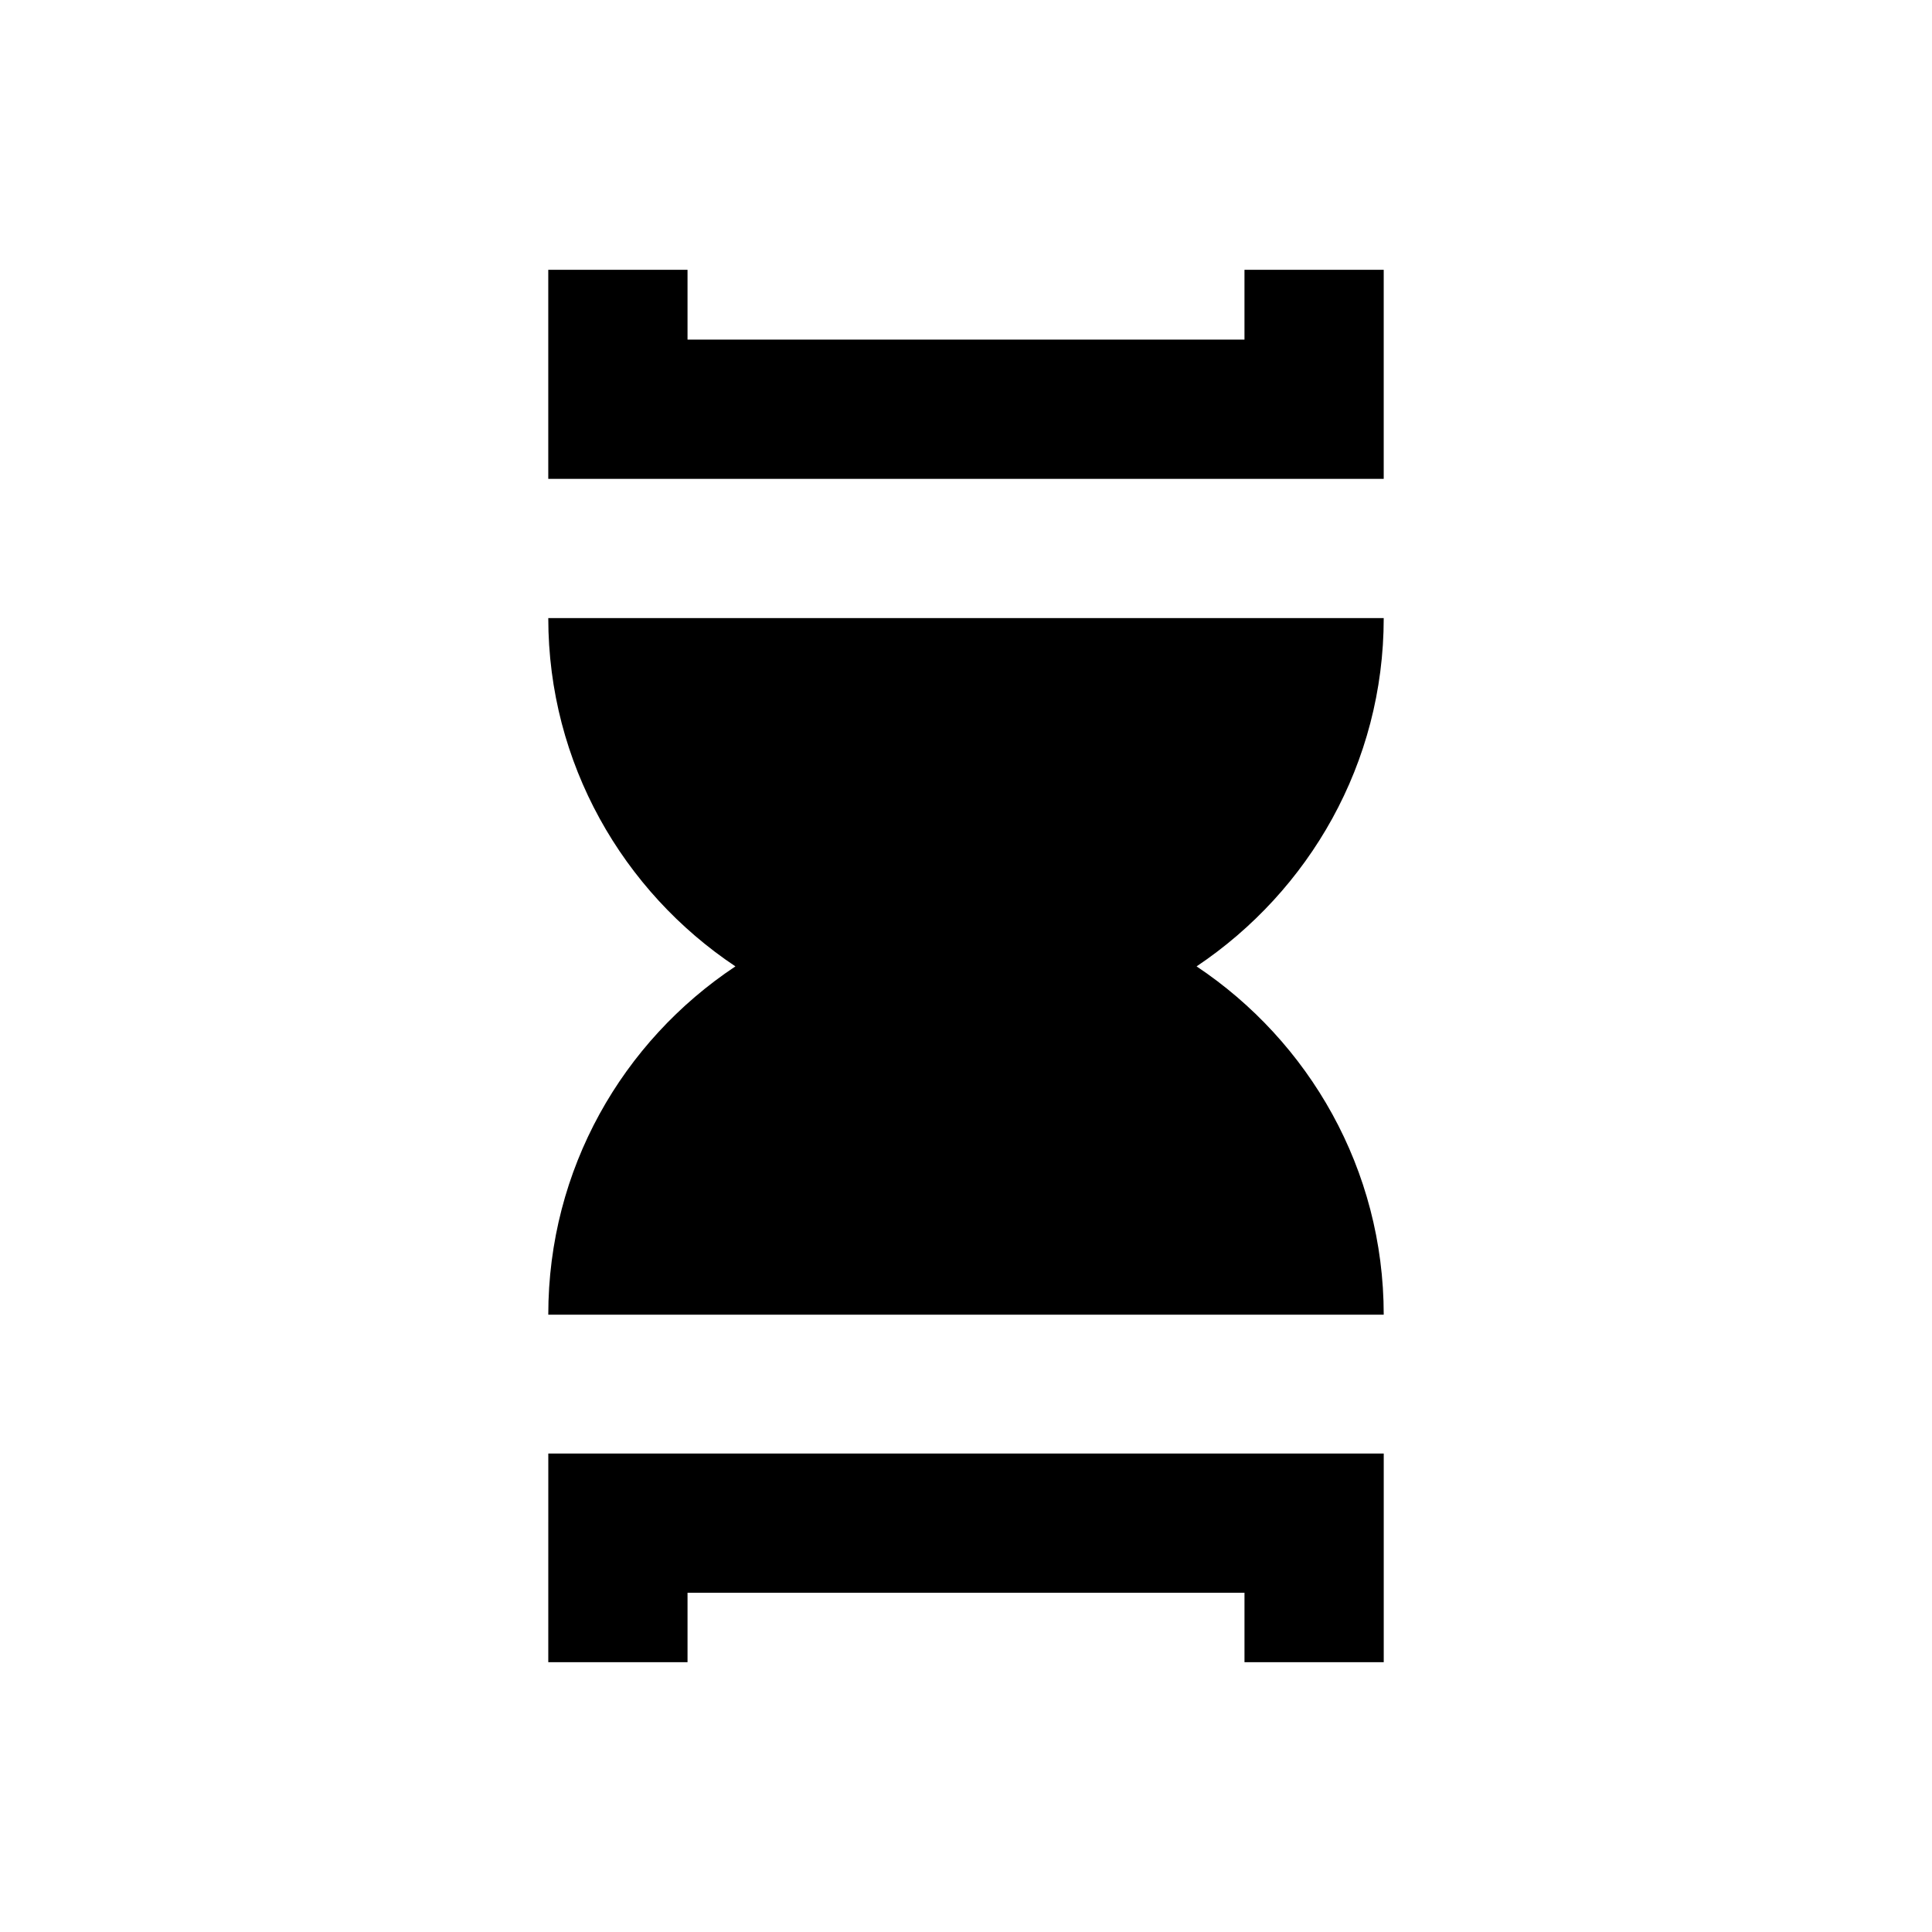<?xml version="1.0" encoding="UTF-8"?>
<!-- Uploaded to: ICON Repo, www.svgrepo.com, Generator: ICON Repo Mixer Tools -->
<svg fill="#000000" width="800px" height="800px" version="1.1" viewBox="144 144 512 512" xmlns="http://www.w3.org/2000/svg">
 <g>
  <path d="m473.8 215.5v18.5h-147.6v-18.5h-36.902v55.402h221.4v-55.402z"/>
  <path d="m289.3 584.5h36.902v-18.402h147.6v18.402h36.902v-55.301h-221.4z"/>
  <path d="m510.7 307.8h-221.4c0 38.473 19.777 72.422 49.594 92.301-29.914 19.875-49.594 53.727-49.594 92.301h221.4c0-38.473-19.777-72.422-49.594-92.301 29.816-19.977 49.594-53.824 49.594-92.301z"/>
 </g>
</svg>